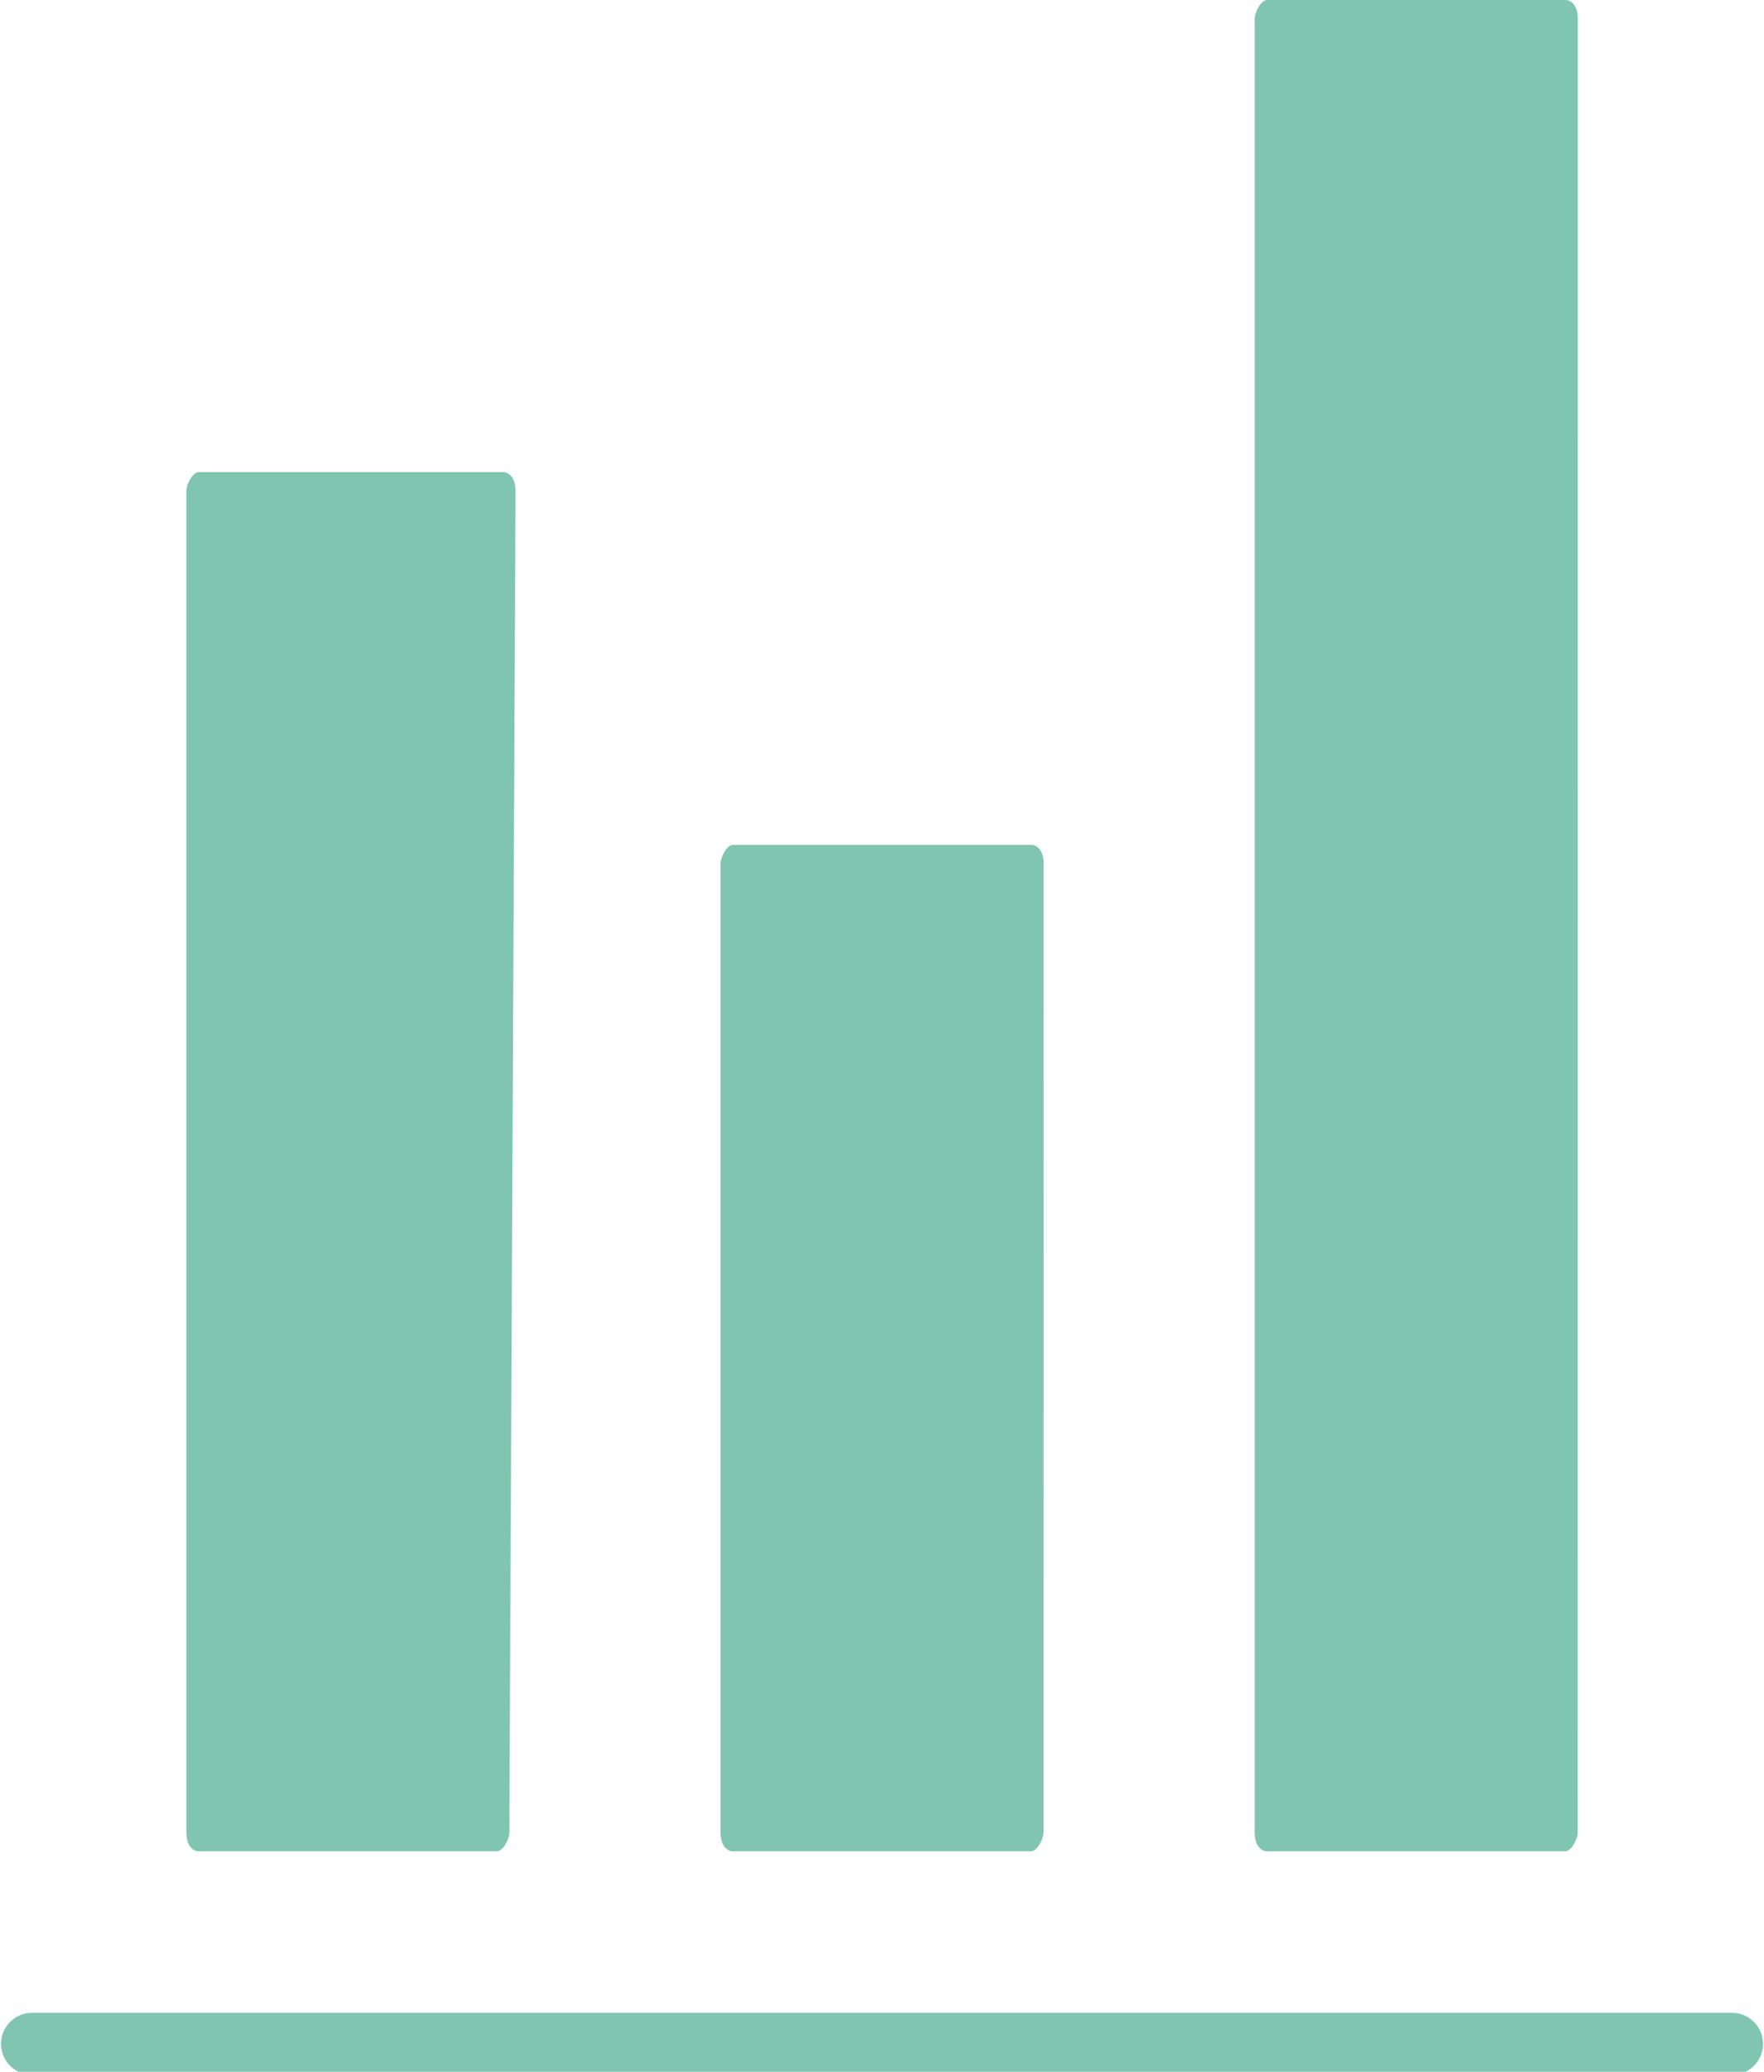 <svg xmlns="http://www.w3.org/2000/svg" xmlns:xlink="http://www.w3.org/1999/xlink" width="48.825" height="57.335" viewBox="0 0 48.825 57.335">
  <defs>
    <clipPath id="clip-path">
      <rect id="Rectangle_19" data-name="Rectangle 19" width="48.825" height="57.335" fill="none"/>
    </clipPath>
  </defs>
  <g id="Group_12" data-name="Group 12" clip-path="url(#clip-path)">
    <path id="Path_132" data-name="Path 132" d="M11.94,45.251c0,.172-.172.516-.344.516H3.344c-.172,0-.344-.172-.344-.516V8.116c0-.172.172-.516.344-.516h8.424c.172,0,.344.172.344.516Z" transform="translate(2.158 5.466)" fill="#80c5b0"/>
    <path id="Path_133" data-name="Path 133" d="M20.54,40.935c0,.172-.172.516-.344.516H11.944c-.172,0-.344-.172-.344-.516V14.116c0-.172.172-.516.344-.516H20.2c.172,0,.344.172.344.516Z" transform="translate(8.343 9.781)" fill="#80c5b0"/>
    <path id="Path_134" data-name="Path 134" d="M29.14,50.717c0,.172-.172.516-.344.516H20.544c-.172,0-.344-.172-.344-.516V.516c0-.172.172-.516.344-.516H28.8c.172,0,.344.172.344.516Z" transform="translate(14.528)" fill="#80c5b0"/>
    <path id="Path_135" data-name="Path 135" d="M47.966,34.119H.86a.86.86,0,0,1,0-1.719H47.966a.86.86,0,0,1,0,1.719" transform="translate(0 23.302)" fill="#80c5b0"/>
  </g>
</svg>
